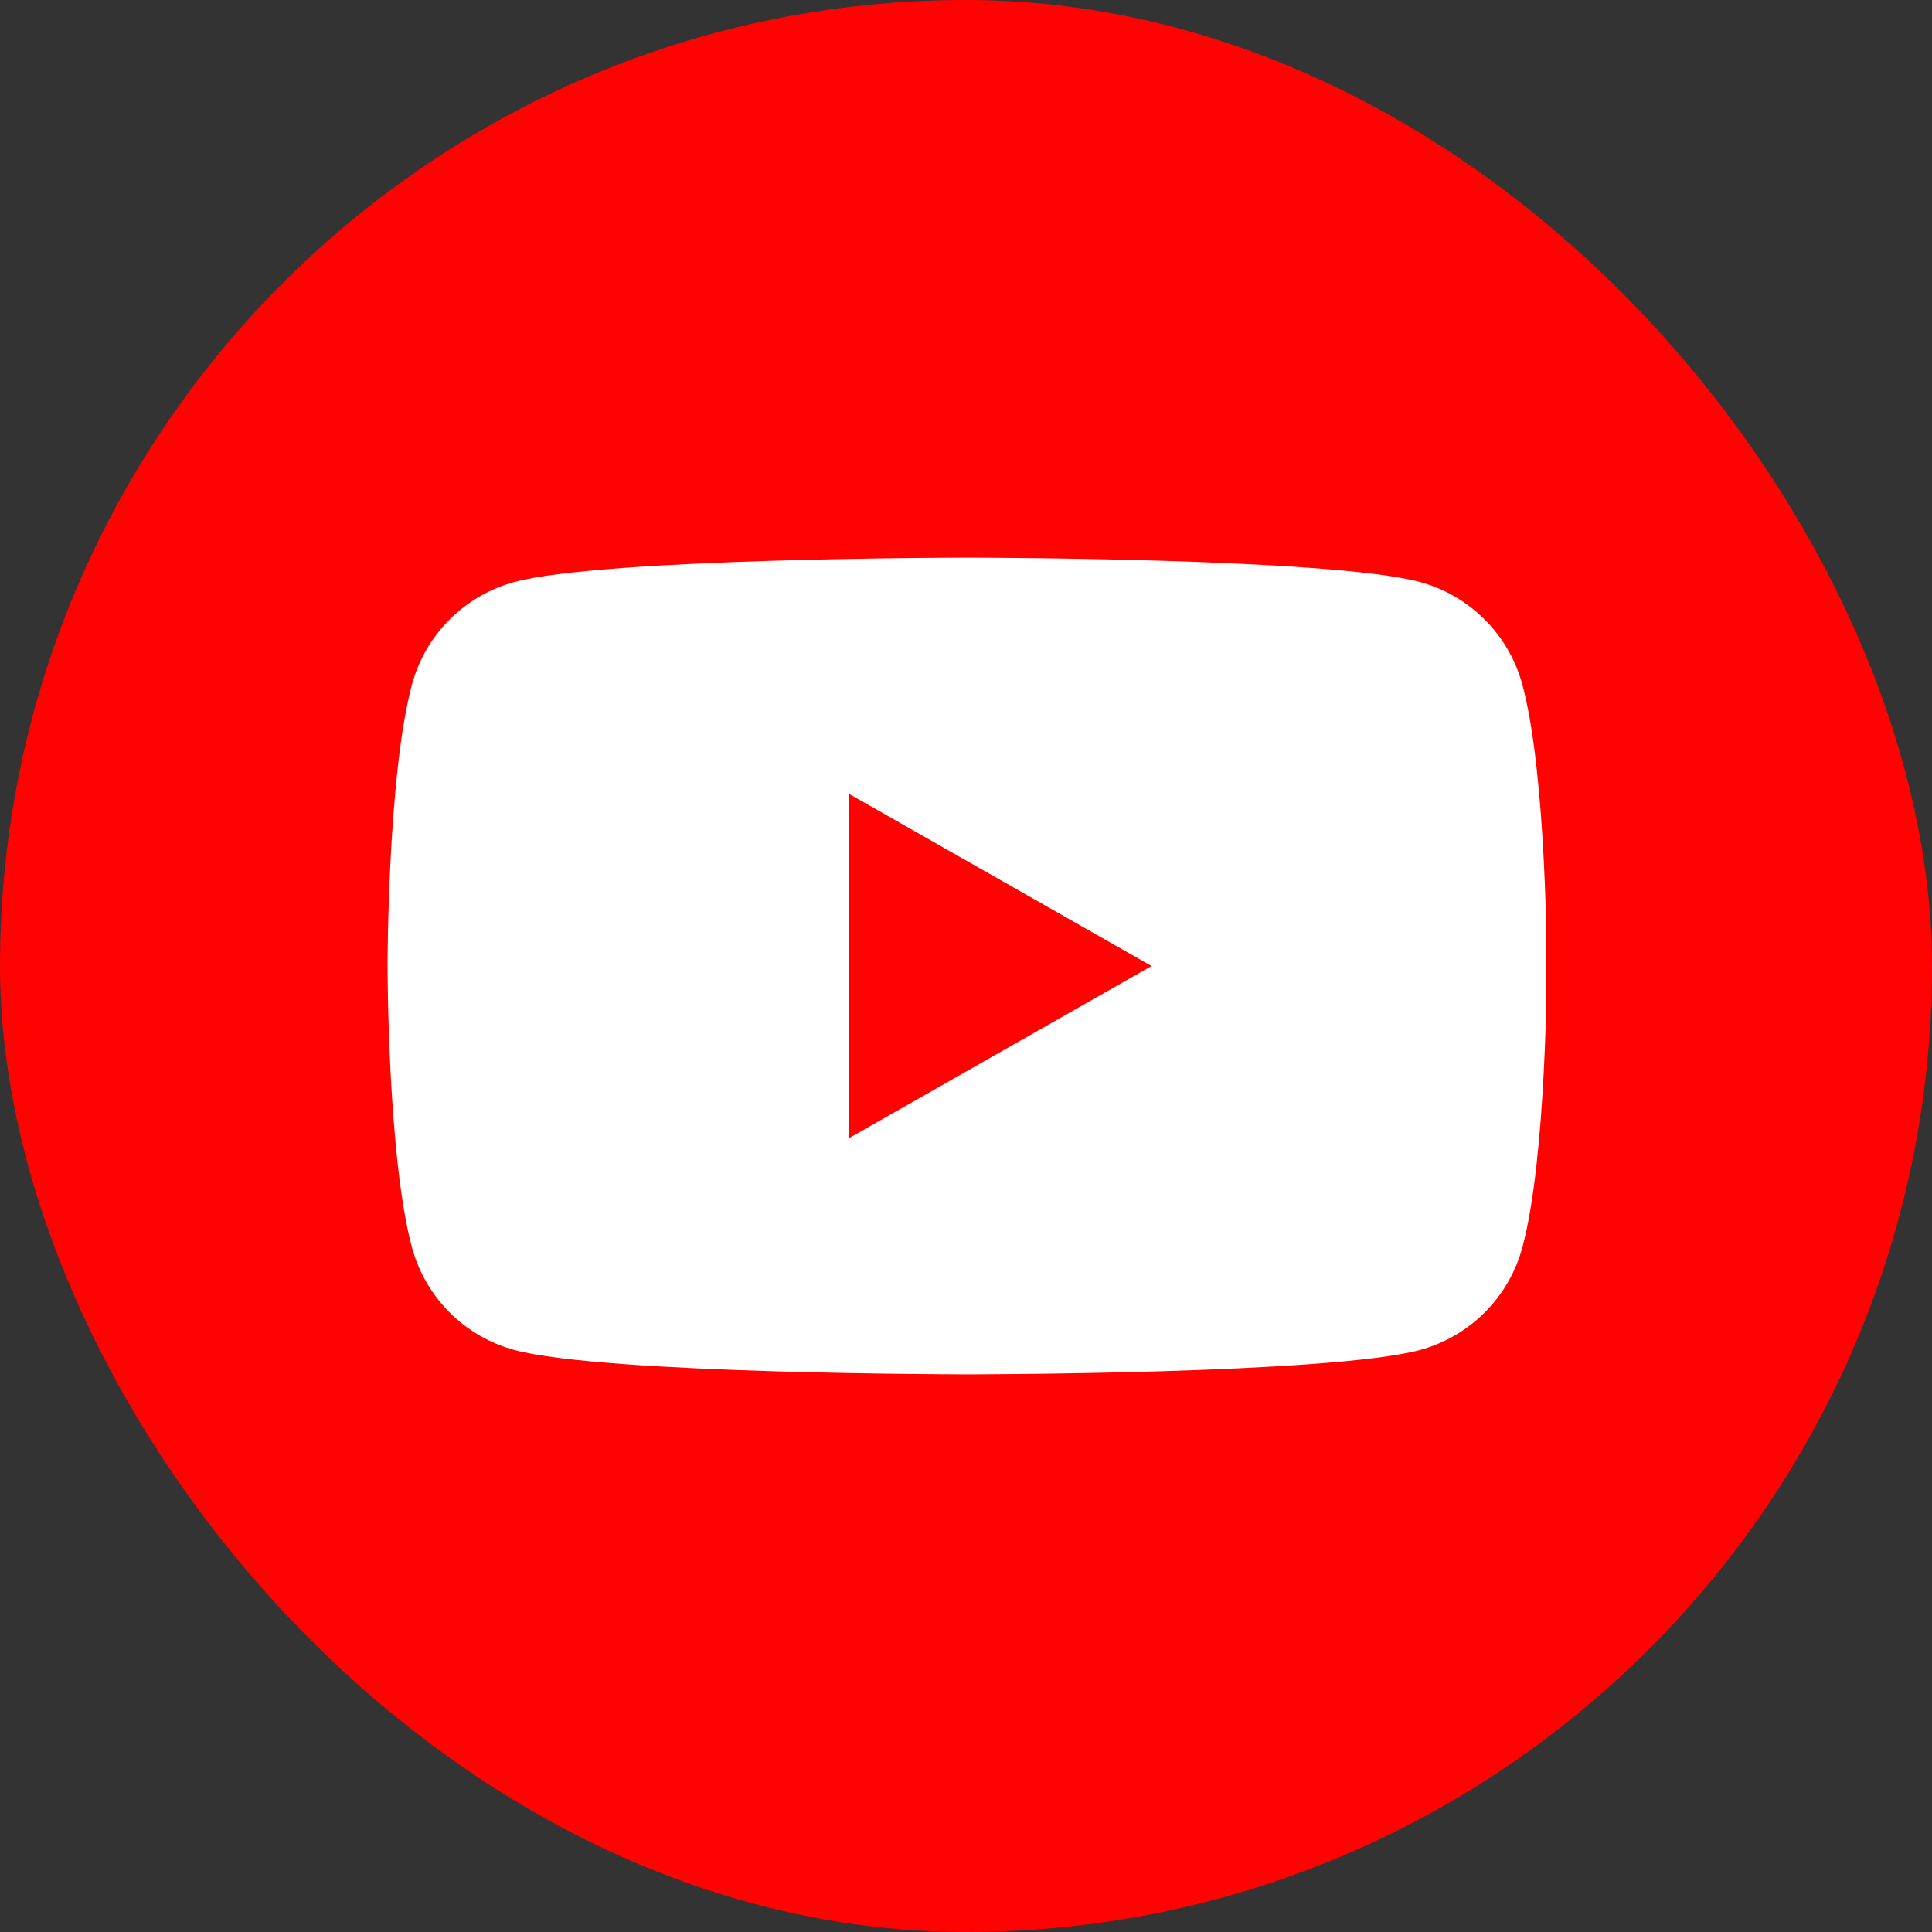 <svg width="80" height="80" viewBox="0 0 80 80" fill="none" xmlns="http://www.w3.org/2000/svg">
<rect x="0" y="0" width="80" height="80" fill="#333333" stroke="none"/>
<rect width="80" height="80" rx="40" fill="#FF0302"/>
<g clip-path="url(#clip0_1370_4095)">
<path d="M63.044 28.371C62.773 27.35 62.238 26.418 61.493 25.668C60.748 24.919 59.82 24.378 58.801 24.1C55.048 23.091 40.048 23.091 40.048 23.091C40.048 23.091 25.048 23.091 21.295 24.1C20.276 24.378 19.347 24.919 18.602 25.668C17.858 26.418 17.323 27.35 17.052 28.371C16.048 32.14 16.048 40 16.048 40C16.048 40 16.048 47.86 17.052 51.629C17.323 52.65 17.858 53.582 18.602 54.332C19.347 55.081 20.276 55.622 21.295 55.9C25.048 56.909 40.048 56.909 40.048 56.909C40.048 56.909 55.048 56.909 58.801 55.9C59.82 55.622 60.748 55.081 61.493 54.332C62.238 53.582 62.773 52.65 63.044 51.629C64.048 47.86 64.048 40 64.048 40C64.048 40 64.048 32.14 63.044 28.371Z" fill="white"/>
<path d="M35.139 47.138V32.863L47.684 40.001L35.139 47.138Z" fill="#FF0302"/>
</g>
<defs>
<clipPath id="clip0_1370_4095">
<rect width="48" height="48" fill="white" transform="translate(16 16)"/>
</clipPath>
</defs>
</svg>
